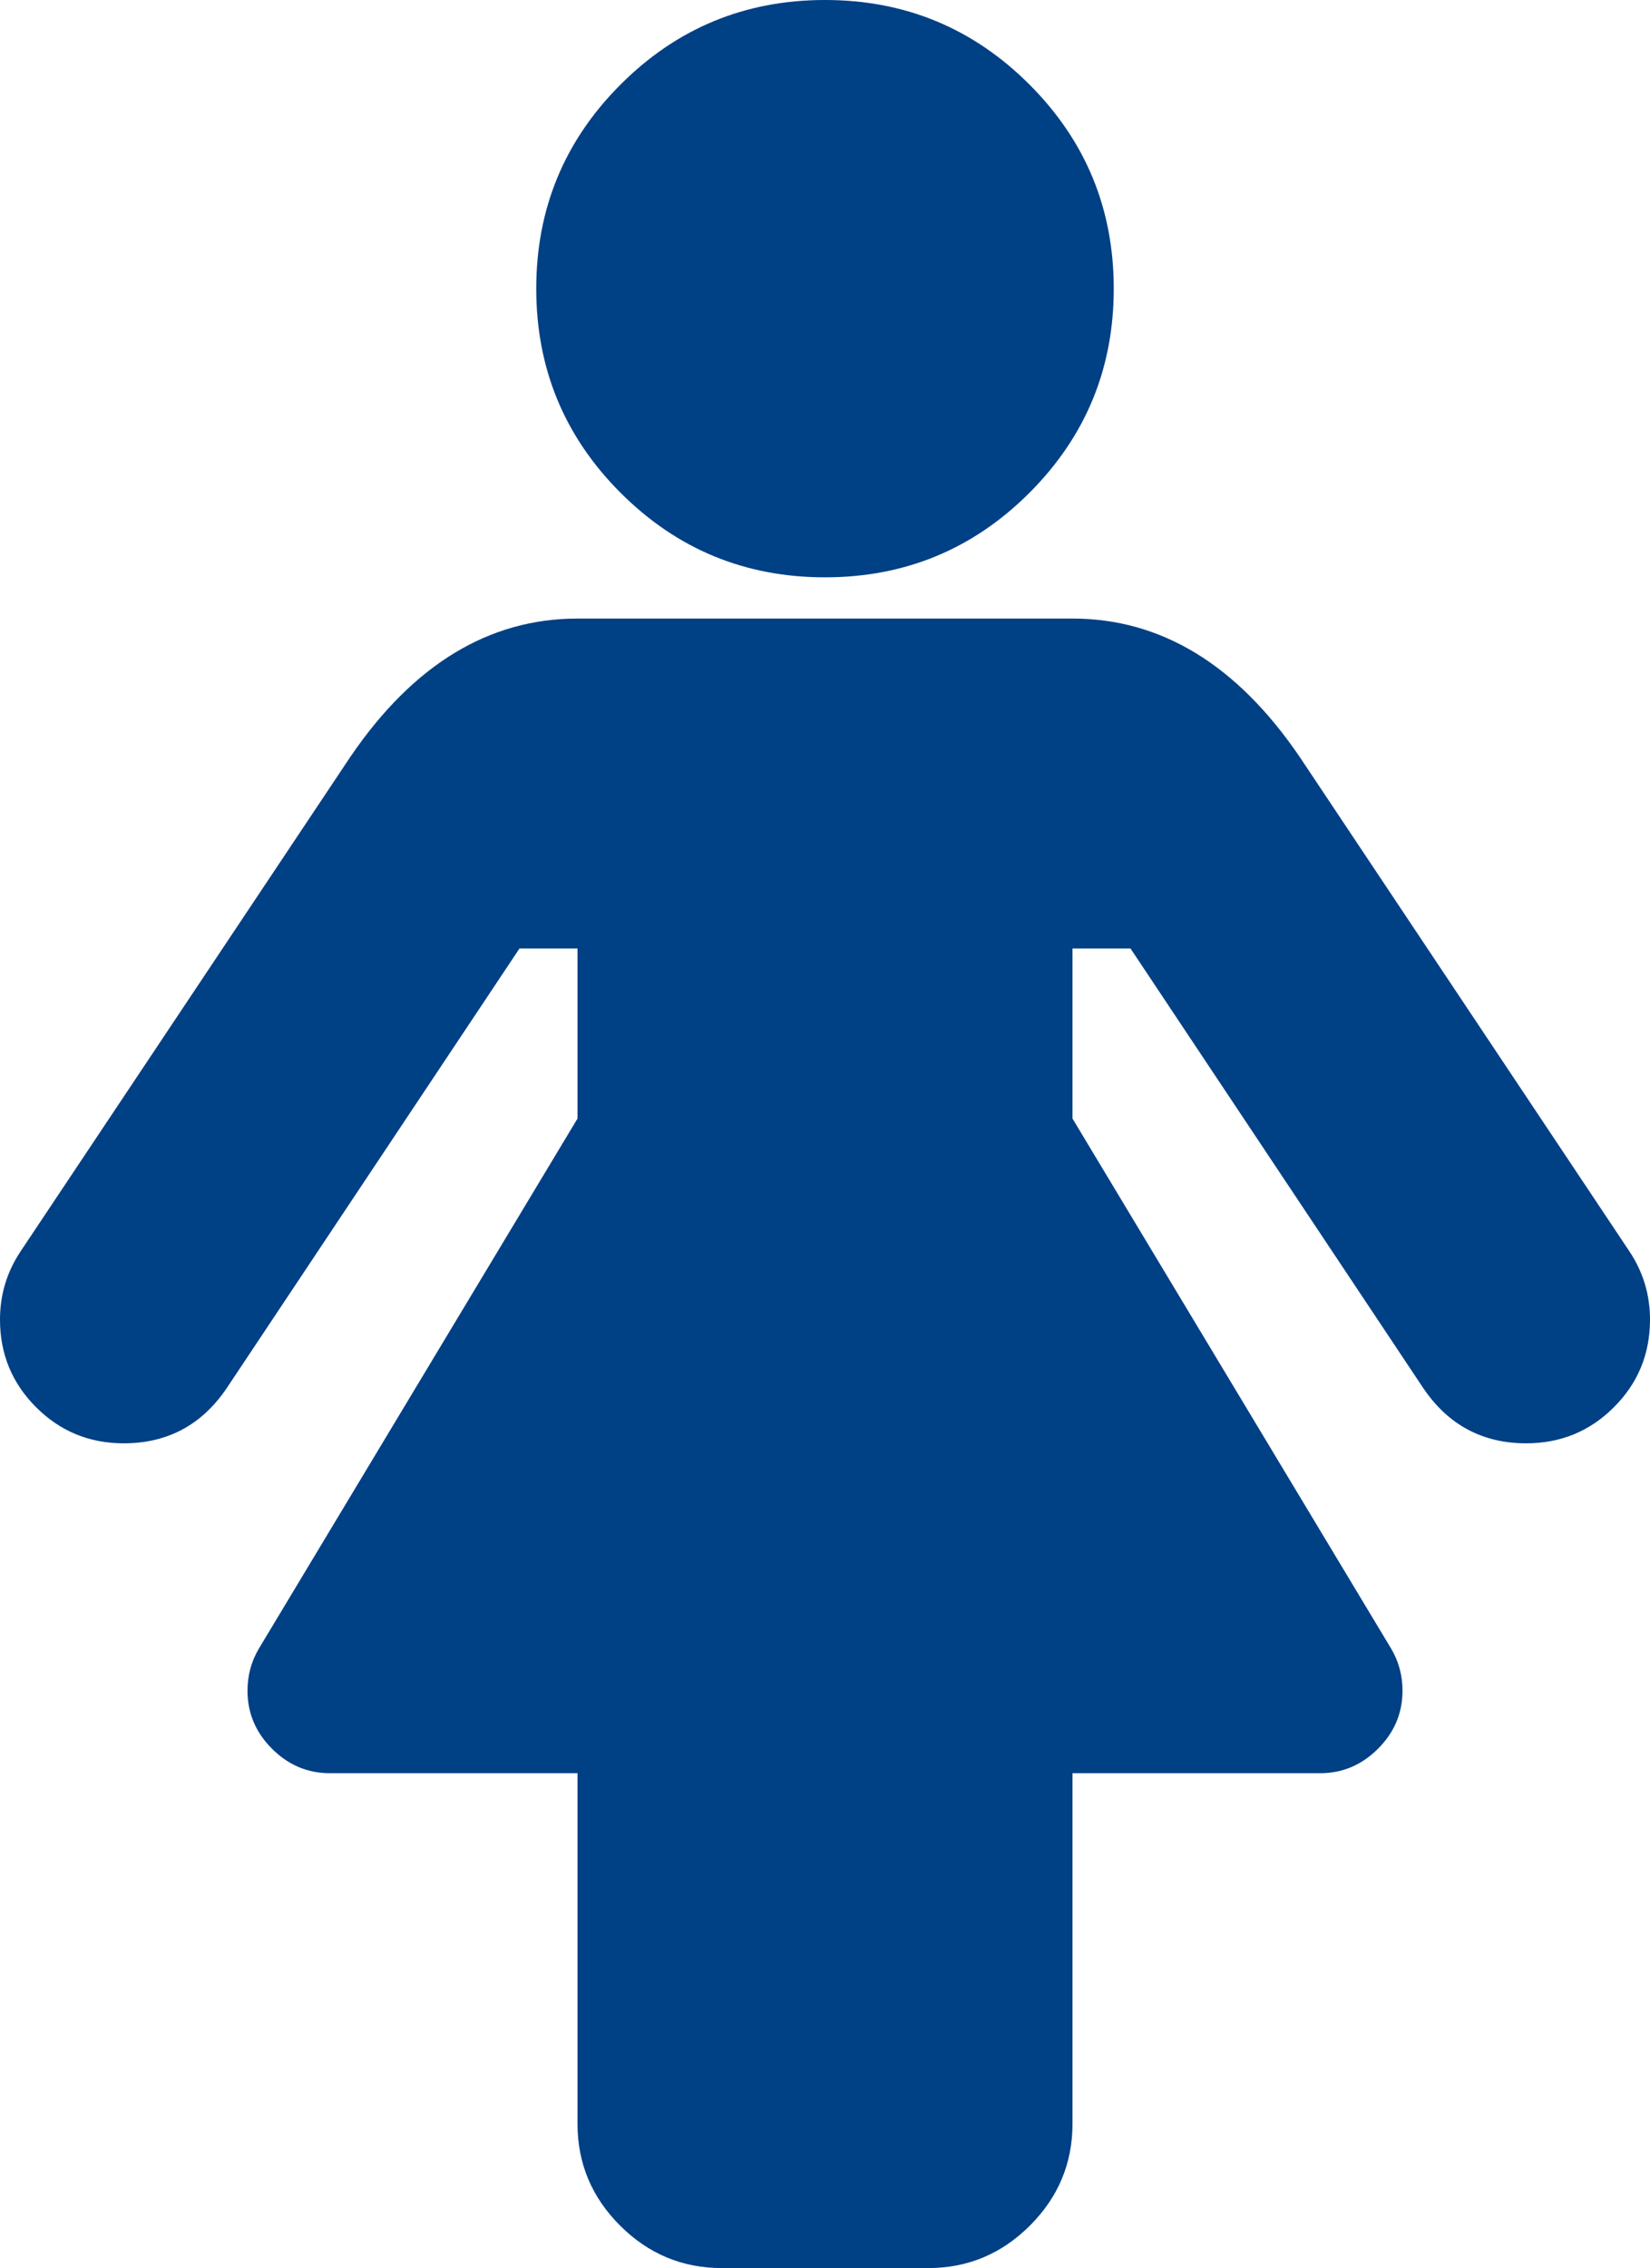 <svg width="131" height="180" viewBox="0 0 131 180" fill="none" xmlns="http://www.w3.org/2000/svg">
<g clip-path="url(#clip0_486_63)">
<path d="M131 104.727C131 107.455 130.045 109.773 128.134 111.682C126.224 113.591 123.904 114.545 121.175 114.545C117.695 114.545 114.966 113.08 112.988 110.148L89.755 75.273H85.15V88.773L110.429 130.807C111.043 131.83 111.35 132.955 111.35 134.182C111.35 135.955 110.702 137.489 109.405 138.784C108.109 140.08 106.574 140.727 104.8 140.727H85.15V168.545C85.15 171.682 84.024 174.375 81.773 176.625C79.521 178.875 76.826 180 73.688 180H57.312C54.174 180 51.479 178.875 49.227 176.625C46.976 174.375 45.85 171.682 45.85 168.545V140.727H26.2C24.426 140.727 22.891 140.08 21.595 138.784C20.298 137.489 19.65 135.955 19.65 134.182C19.65 132.955 19.957 131.83 20.571 130.807L45.85 88.773V75.273H41.245L18.012 110.148C16.034 113.08 13.305 114.545 9.825 114.545C7.096 114.545 4.776 113.591 2.866 111.682C0.955 109.773 0 107.455 0 104.727C0 102.75 0.546 100.943 1.637 99.307L27.837 60.034C32.818 52.739 38.822 49.091 45.85 49.091H85.15C92.178 49.091 98.182 52.739 103.163 60.034L129.363 99.307C130.454 100.943 131 102.75 131 104.727ZM88.425 22.909C88.425 29.25 86.191 34.653 81.722 39.119C77.252 43.585 71.845 45.818 65.5 45.818C59.155 45.818 53.748 43.585 49.279 39.119C44.809 34.653 42.575 29.25 42.575 22.909C42.575 16.568 44.809 11.165 49.279 6.699C53.748 2.233 59.155 0 65.5 0C71.845 0 77.252 2.233 81.722 6.699C86.191 11.165 88.425 16.568 88.425 22.909Z" fill="#004085"/>
</g>
<defs>
<clipPath id="clip0_486_63">
<rect width="131" height="180" fill="white"/>
</clipPath>
</defs>
</svg>
